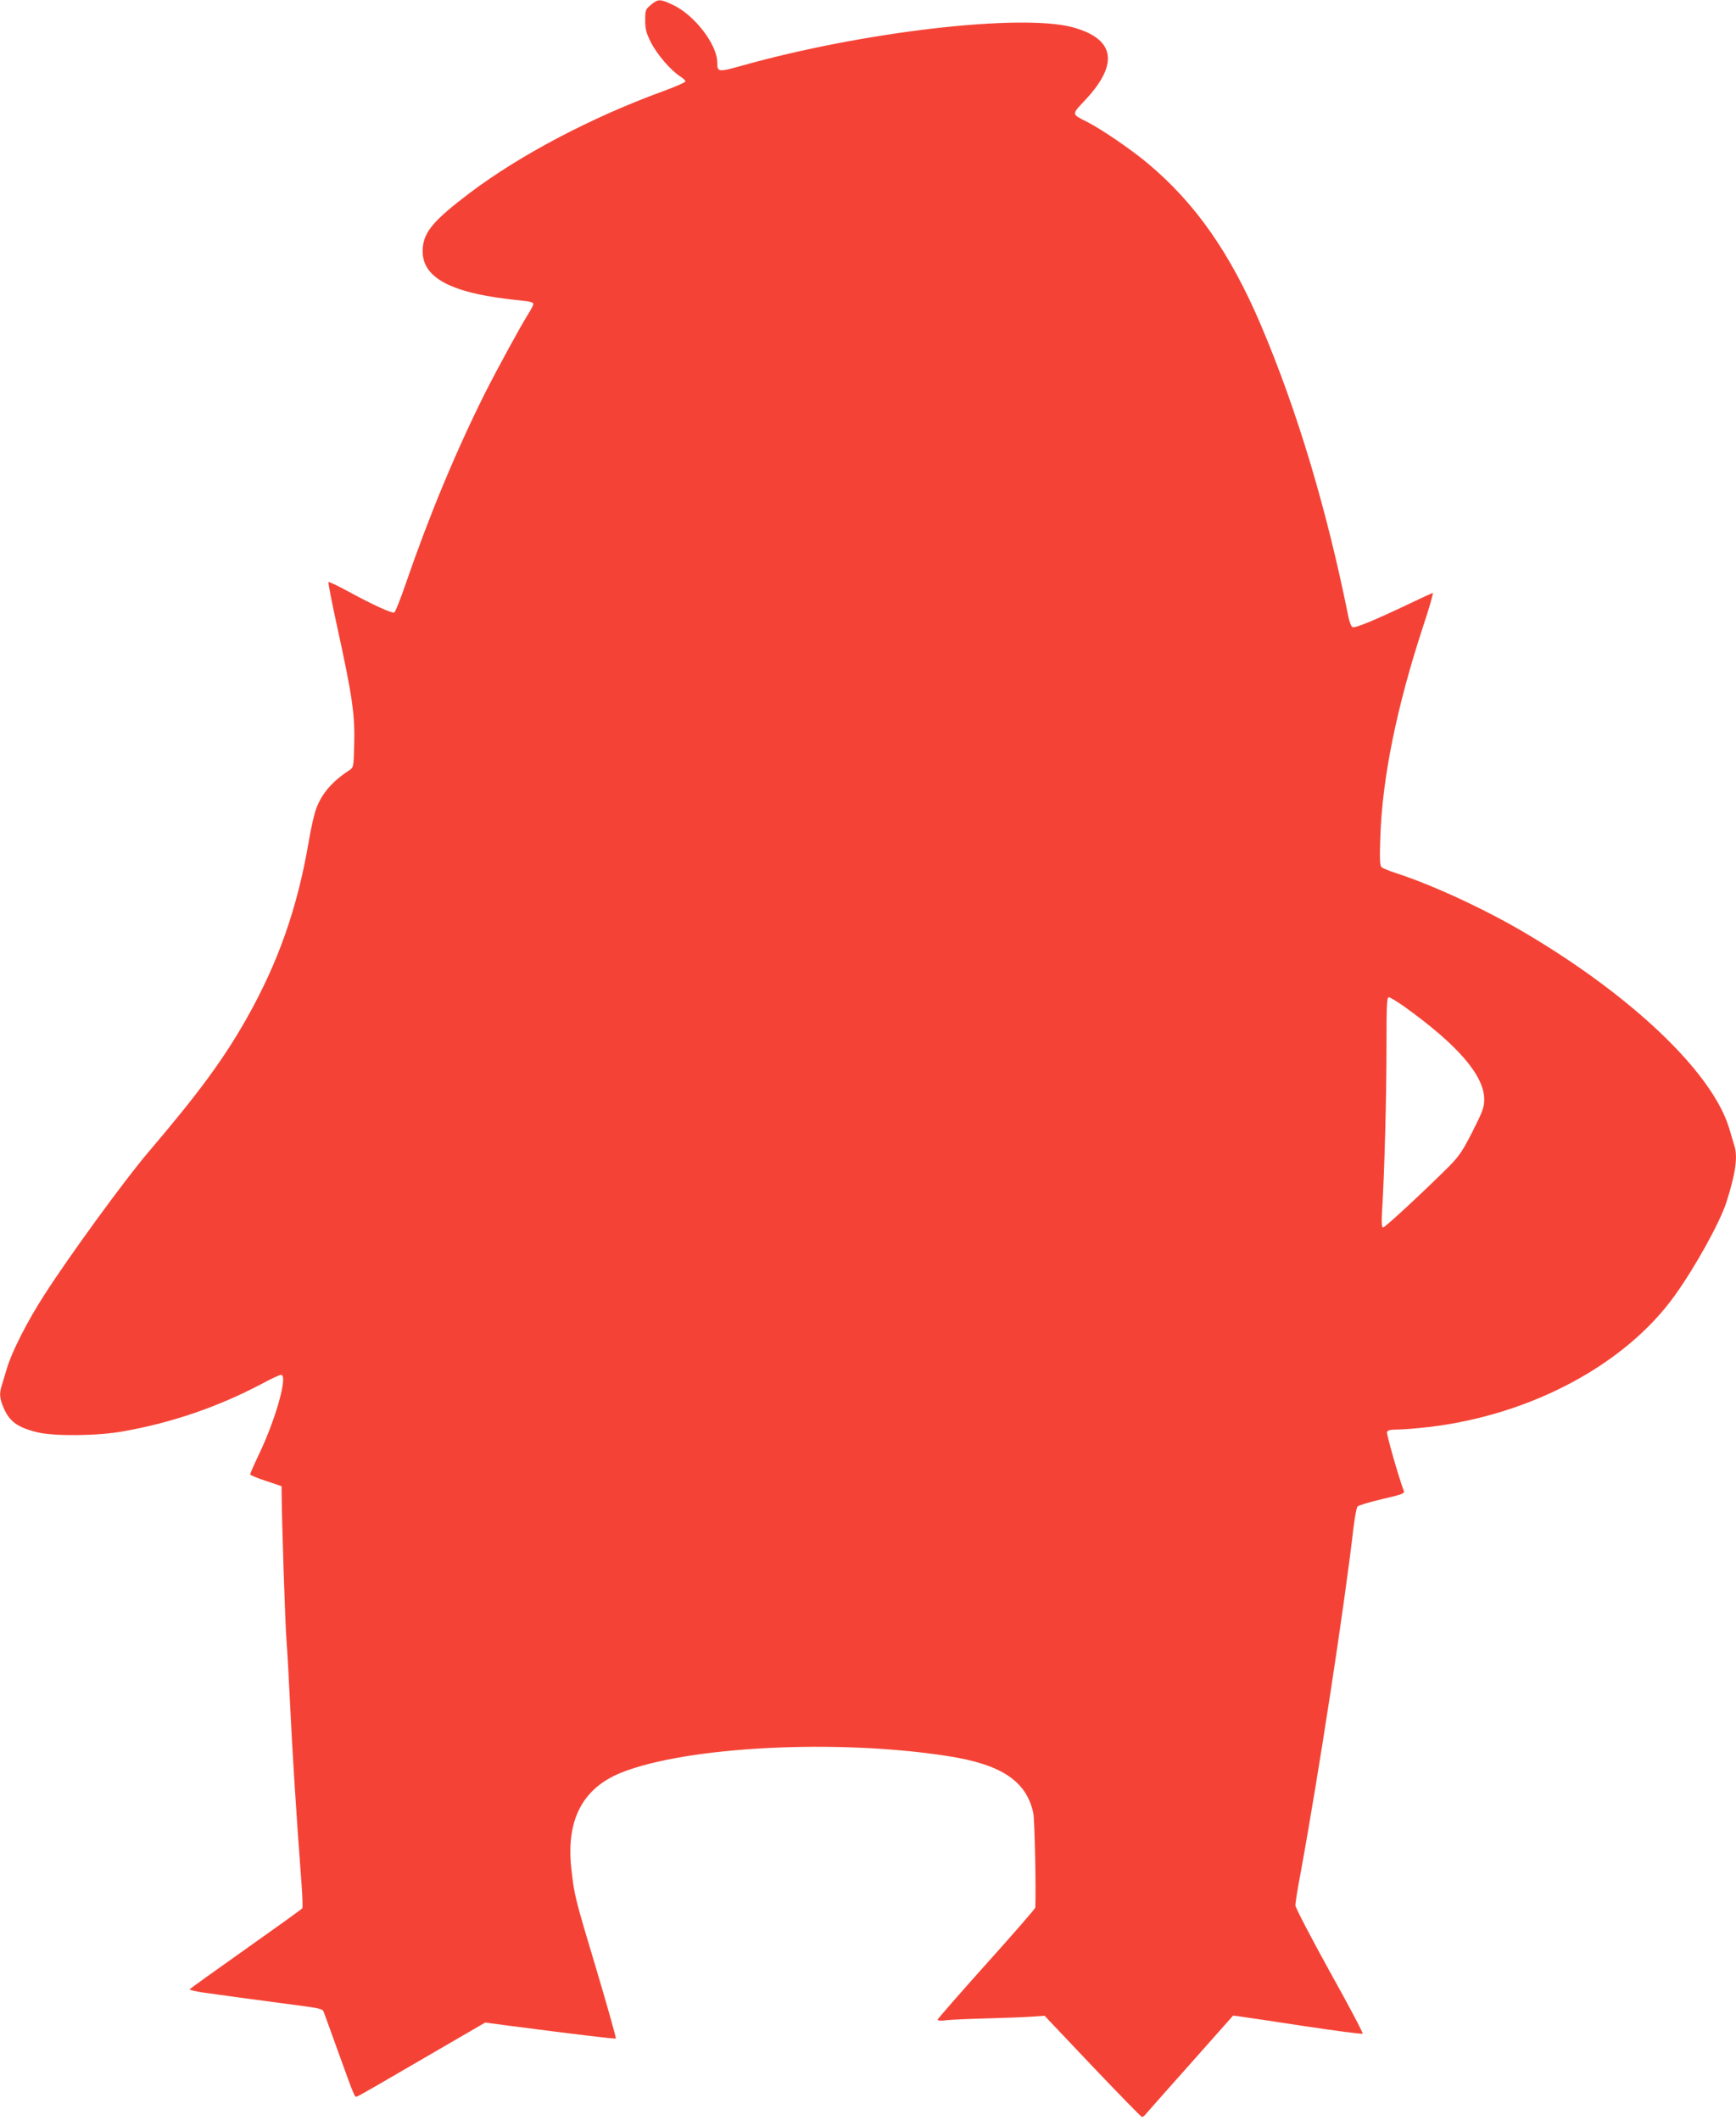<?xml version="1.0" standalone="no"?>
<!DOCTYPE svg PUBLIC "-//W3C//DTD SVG 20010904//EN"
 "http://www.w3.org/TR/2001/REC-SVG-20010904/DTD/svg10.dtd">
<svg version="1.0" xmlns="http://www.w3.org/2000/svg"
 width="1048pt" height="1280pt" viewBox="0 0 1048 1280"
 preserveAspectRatio="xMidYMid meet">
<g transform="translate(0,1280) scale(0.1,-0.1)"
fill="#f44336" stroke="none">
<path d="M3930 12771 c-33 -27 -35 -32 -35 -93 0 -52 6 -77 33 -131 36 -73
122 -173 178 -208 19 -12 33 -26 32 -31 -2 -6 -62 -32 -133 -58 -436 -159
-864 -385 -1168 -614 -218 -165 -278 -235 -285 -335 -13 -179 170 -275 601
-316 43 -4 67 -11 67 -19 0 -7 -13 -33 -29 -58 -49 -78 -186 -329 -265 -485
-175 -351 -335 -735 -477 -1148 -32 -93 -63 -171 -69 -173 -15 -5 -128 46
-273 125 -66 36 -121 62 -124 59 -3 -3 20 -121 51 -263 94 -429 110 -540 104
-727 -3 -124 -4 -129 -28 -145 -103 -67 -167 -141 -200 -230 -12 -29 -32 -117
-45 -195 -69 -406 -184 -734 -377 -1076 -139 -245 -287 -447 -592 -805 -141
-165 -481 -632 -627 -860 -104 -161 -198 -346 -227 -445 -12 -41 -27 -89 -32
-106 -15 -46 -12 -77 11 -131 36 -85 84 -120 206 -150 102 -24 362 -22 516 6
300 53 579 150 845 291 51 28 100 50 109 50 42 0 -29 -259 -131 -474 -31 -65
-56 -122 -56 -127 0 -4 43 -22 95 -39 l95 -32 0 -36 c2 -198 21 -777 29 -887
6 -77 15 -243 21 -370 15 -318 39 -693 70 -1103 6 -78 8 -147 5 -152 -3 -5
-156 -115 -340 -245 -184 -130 -337 -240 -340 -244 -2 -4 35 -13 83 -20 185
-26 234 -32 457 -62 261 -34 261 -34 270 -57 4 -9 42 -116 86 -237 106 -293
99 -277 118 -270 9 3 186 105 393 226 l377 219 113 -15 c445 -58 671 -85 676
-81 2 3 -49 187 -115 408 -135 450 -136 457 -154 618 -32 294 68 485 302 579
396 158 1302 204 1969 100 325 -50 477 -151 518 -345 8 -37 17 -458 12 -570 0
-6 -133 -159 -295 -339 -162 -181 -295 -333 -295 -338 0 -5 19 -7 43 -4 23 4
137 9 252 12 116 3 242 8 281 11 l70 5 289 -305 c160 -168 294 -306 299 -306
5 0 14 6 20 14 6 8 128 145 271 306 l259 292 46 -6 c25 -3 199 -29 387 -58
189 -28 346 -49 349 -45 4 4 -86 174 -200 378 -113 205 -206 383 -206 397 0
14 13 97 30 186 109 594 268 1630 321 2095 8 62 18 119 24 126 5 7 72 27 148
45 118 27 137 34 132 48 -31 82 -106 345 -102 357 5 11 21 15 64 15 32 0 116
7 187 15 617 72 1189 378 1487 795 124 173 273 442 312 565 54 169 69 272 47
339 -5 17 -19 64 -31 104 -101 337 -587 801 -1244 1187 -239 140 -548 283
-770 355 -38 12 -76 28 -84 34 -11 9 -13 43 -8 186 12 354 98 779 256 1262 38
114 65 208 61 208 -4 0 -72 -31 -151 -69 -202 -96 -318 -144 -334 -137 -7 2
-19 31 -25 63 -130 647 -308 1242 -527 1758 -185 435 -395 736 -682 977 -100
84 -280 207 -366 251 -99 50 -98 43 -11 136 203 218 176 368 -81 437 -315 83
-1268 -28 -1996 -233 -140 -39 -147 -39 -147 19 0 109 -137 287 -267 348 -78
37 -90 37 -133 1z m4548 -6048 c323 -232 482 -416 482 -560 0 -48 -9 -72 -70
-193 -60 -118 -81 -149 -143 -212 -140 -140 -385 -368 -397 -368 -9 0 -11 27
-6 108 14 227 26 680 26 975 0 255 2 307 14 307 7 0 50 -26 94 -57z"/>
</g>
</svg>
